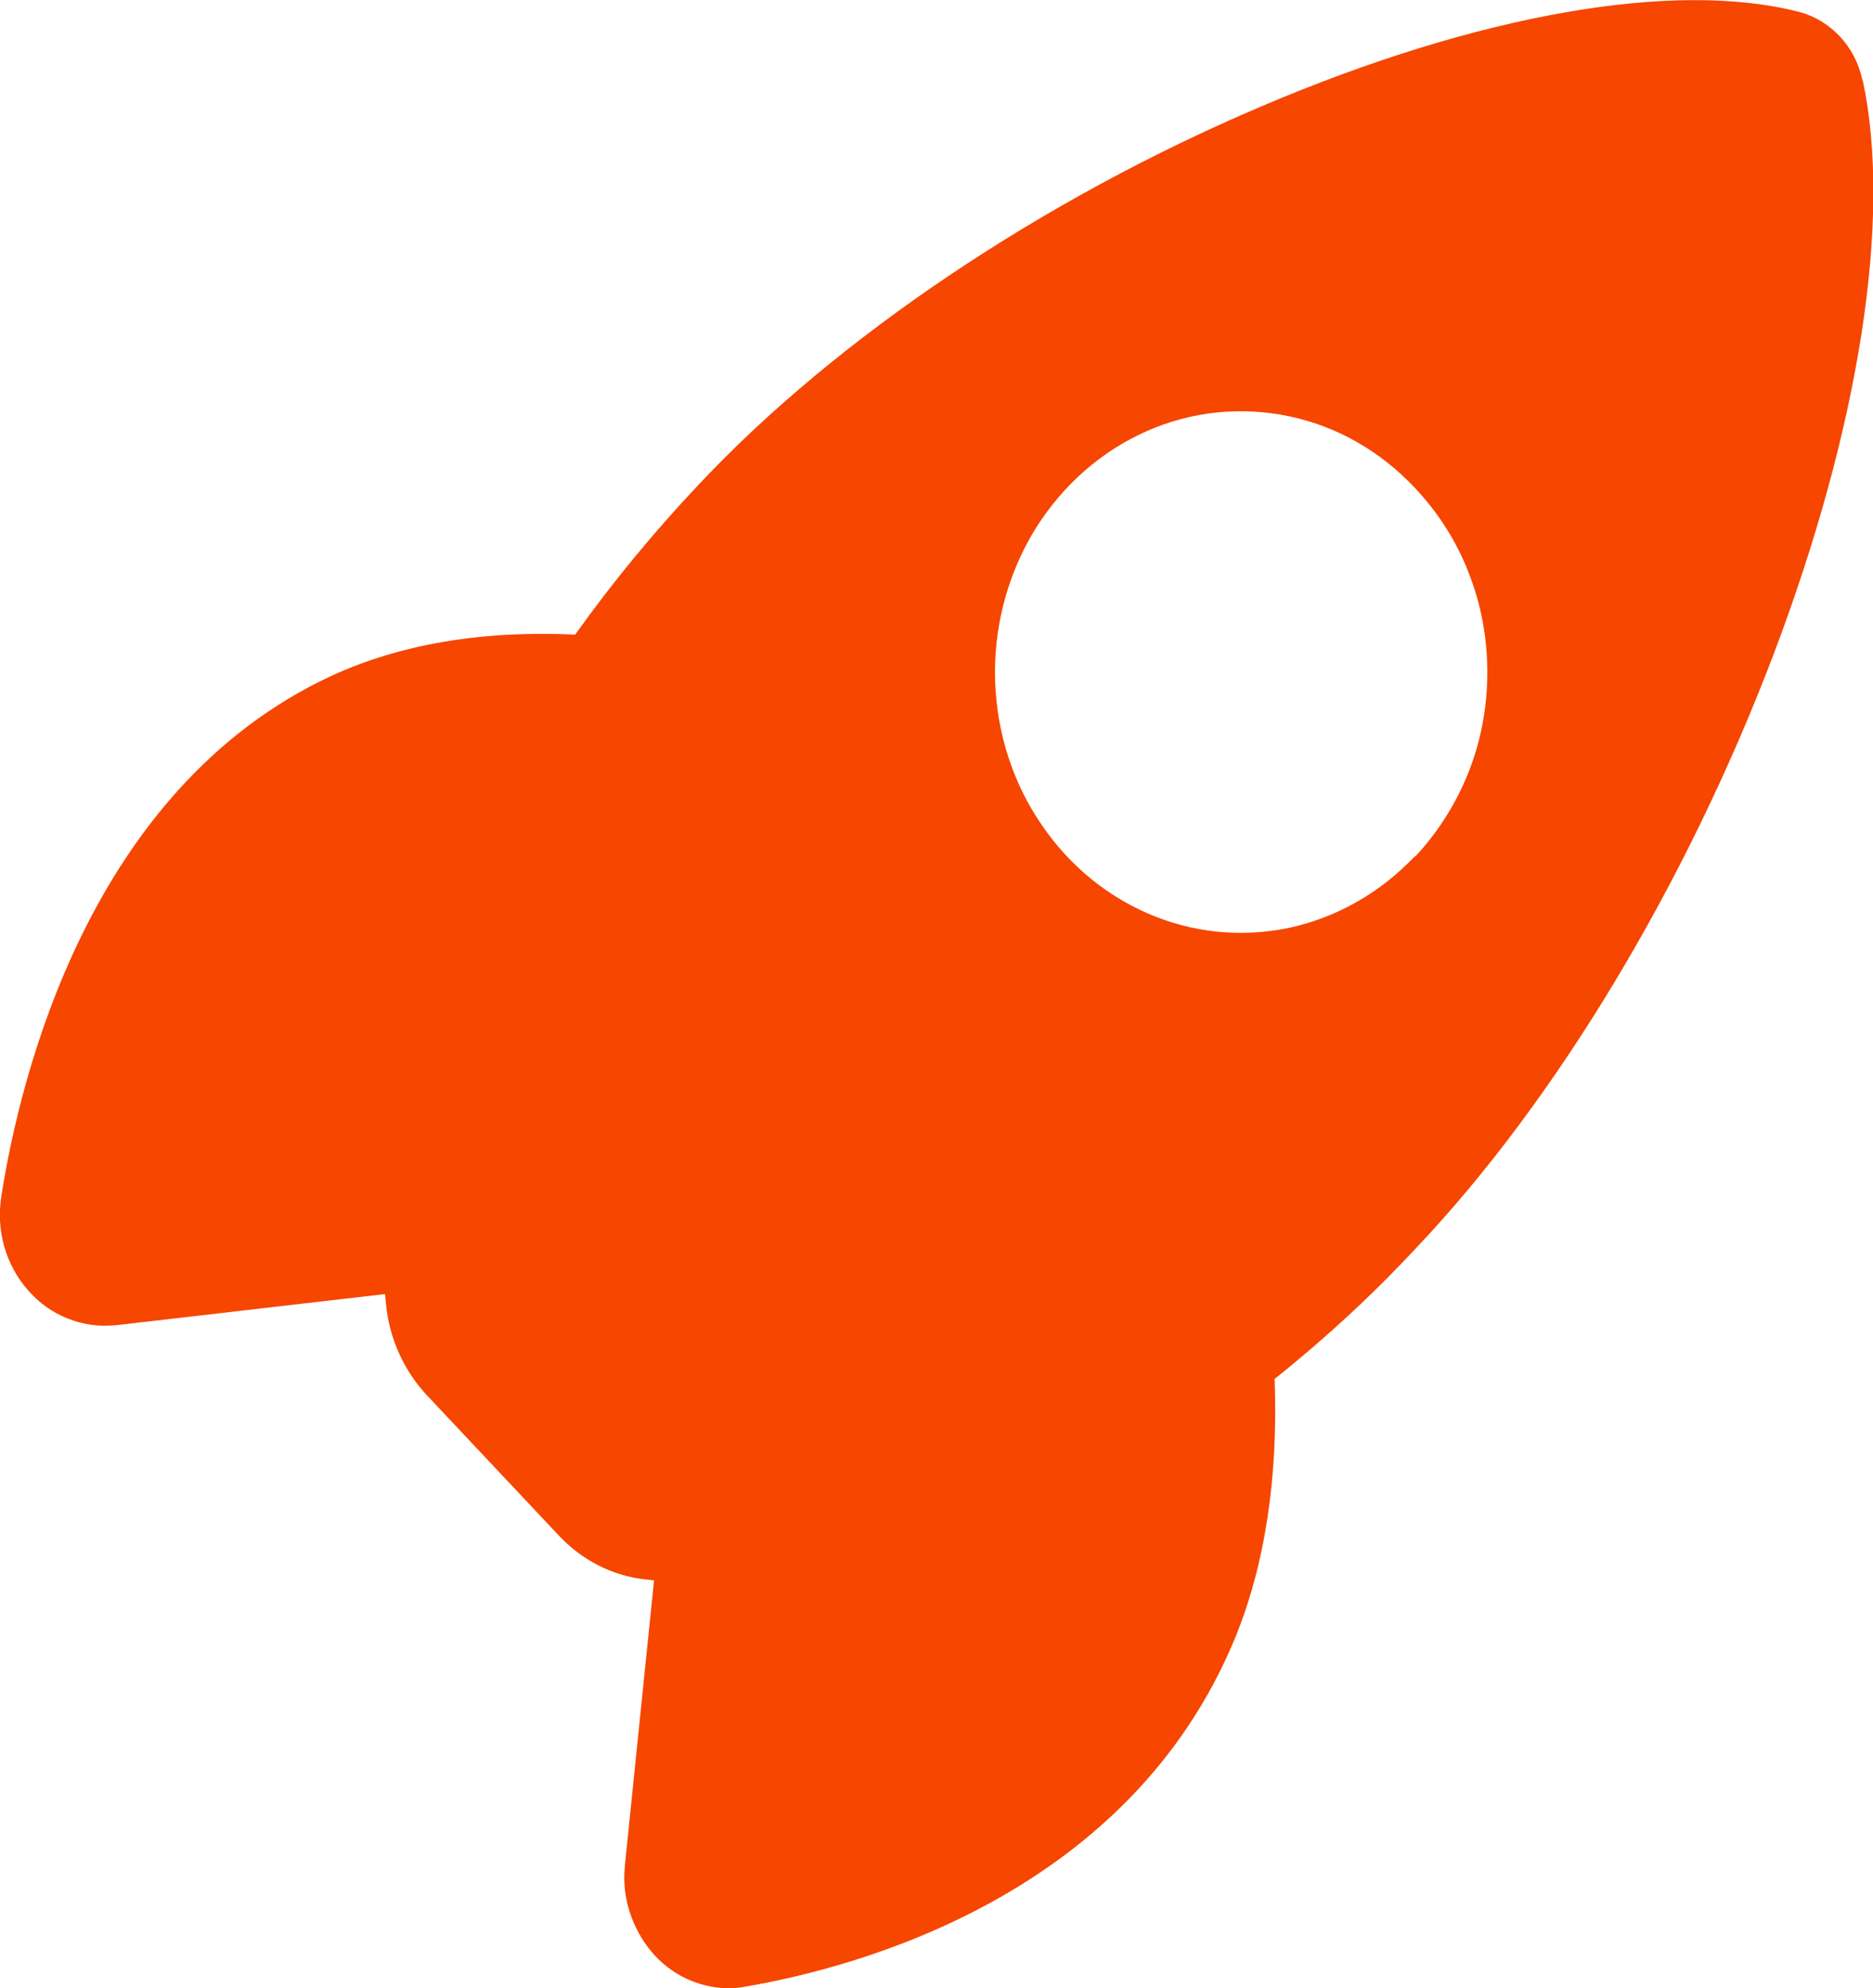 <?xml version="1.0" encoding="UTF-8"?><svg id="a" xmlns="http://www.w3.org/2000/svg" viewBox="0 0 56.53 60"><defs><style>.b{fill:#f64600;}</style></defs><path class="b" d="M56.21,2.42s0,0,0-.01c-.11-.5-.34-.95-.68-1.31-.34-.36-.76-.62-1.23-.74-3.76-.97-9.68,.06-16.23,2.85-6.61,2.81-12.8,6.96-16.98,11.41-1.34,1.42-2.59,2.93-3.73,4.53-2.82-.13-5.3,.29-7.39,1.26C2.68,23.82,.6,32.52,.04,36.1c-.08,.51-.05,1.03,.09,1.52,.14,.49,.39,.95,.72,1.32,.33,.38,.74,.67,1.2,.85,.45,.18,.94,.25,1.43,.2h.02l8.12-.94c.01,.11,.02,.21,.03,.3,.1,1.05,.55,2.03,1.25,2.77l3.96,4.21c.7,.75,1.62,1.22,2.61,1.33l.27,.03-.88,8.6v.02c-.05,.46,0,.93,.14,1.37,.14,.44,.36,.85,.65,1.2,.29,.35,.65,.63,1.05,.82,.4,.19,.83,.29,1.27,.3,.18,0,.35-.02,.52-.05,3.39-.58,11.59-2.76,14.79-10.53,.9-2.2,1.3-4.83,1.19-7.81,1.52-1.21,2.95-2.53,4.28-3.96,4.22-4.45,8.14-10.97,10.77-17.88,2.61-6.88,3.59-13.2,2.7-17.35Zm-13.51,23.42c-1.04,1.1-2.36,1.85-3.8,2.16-1.44,.3-2.93,.15-4.29-.45-1.36-.6-2.51-1.6-3.33-2.9-.82-1.29-1.25-2.82-1.25-4.37s.44-3.08,1.25-4.37c.82-1.29,1.97-2.3,3.33-2.9,1.36-.6,2.85-.75,4.29-.45,1.44,.3,2.76,1.05,3.8,2.16,.69,.73,1.25,1.59,1.62,2.55,.38,.95,.57,1.98,.57,3.02s-.19,2.06-.57,3.02c-.38,.95-.93,1.82-1.62,2.55Z"/></svg>